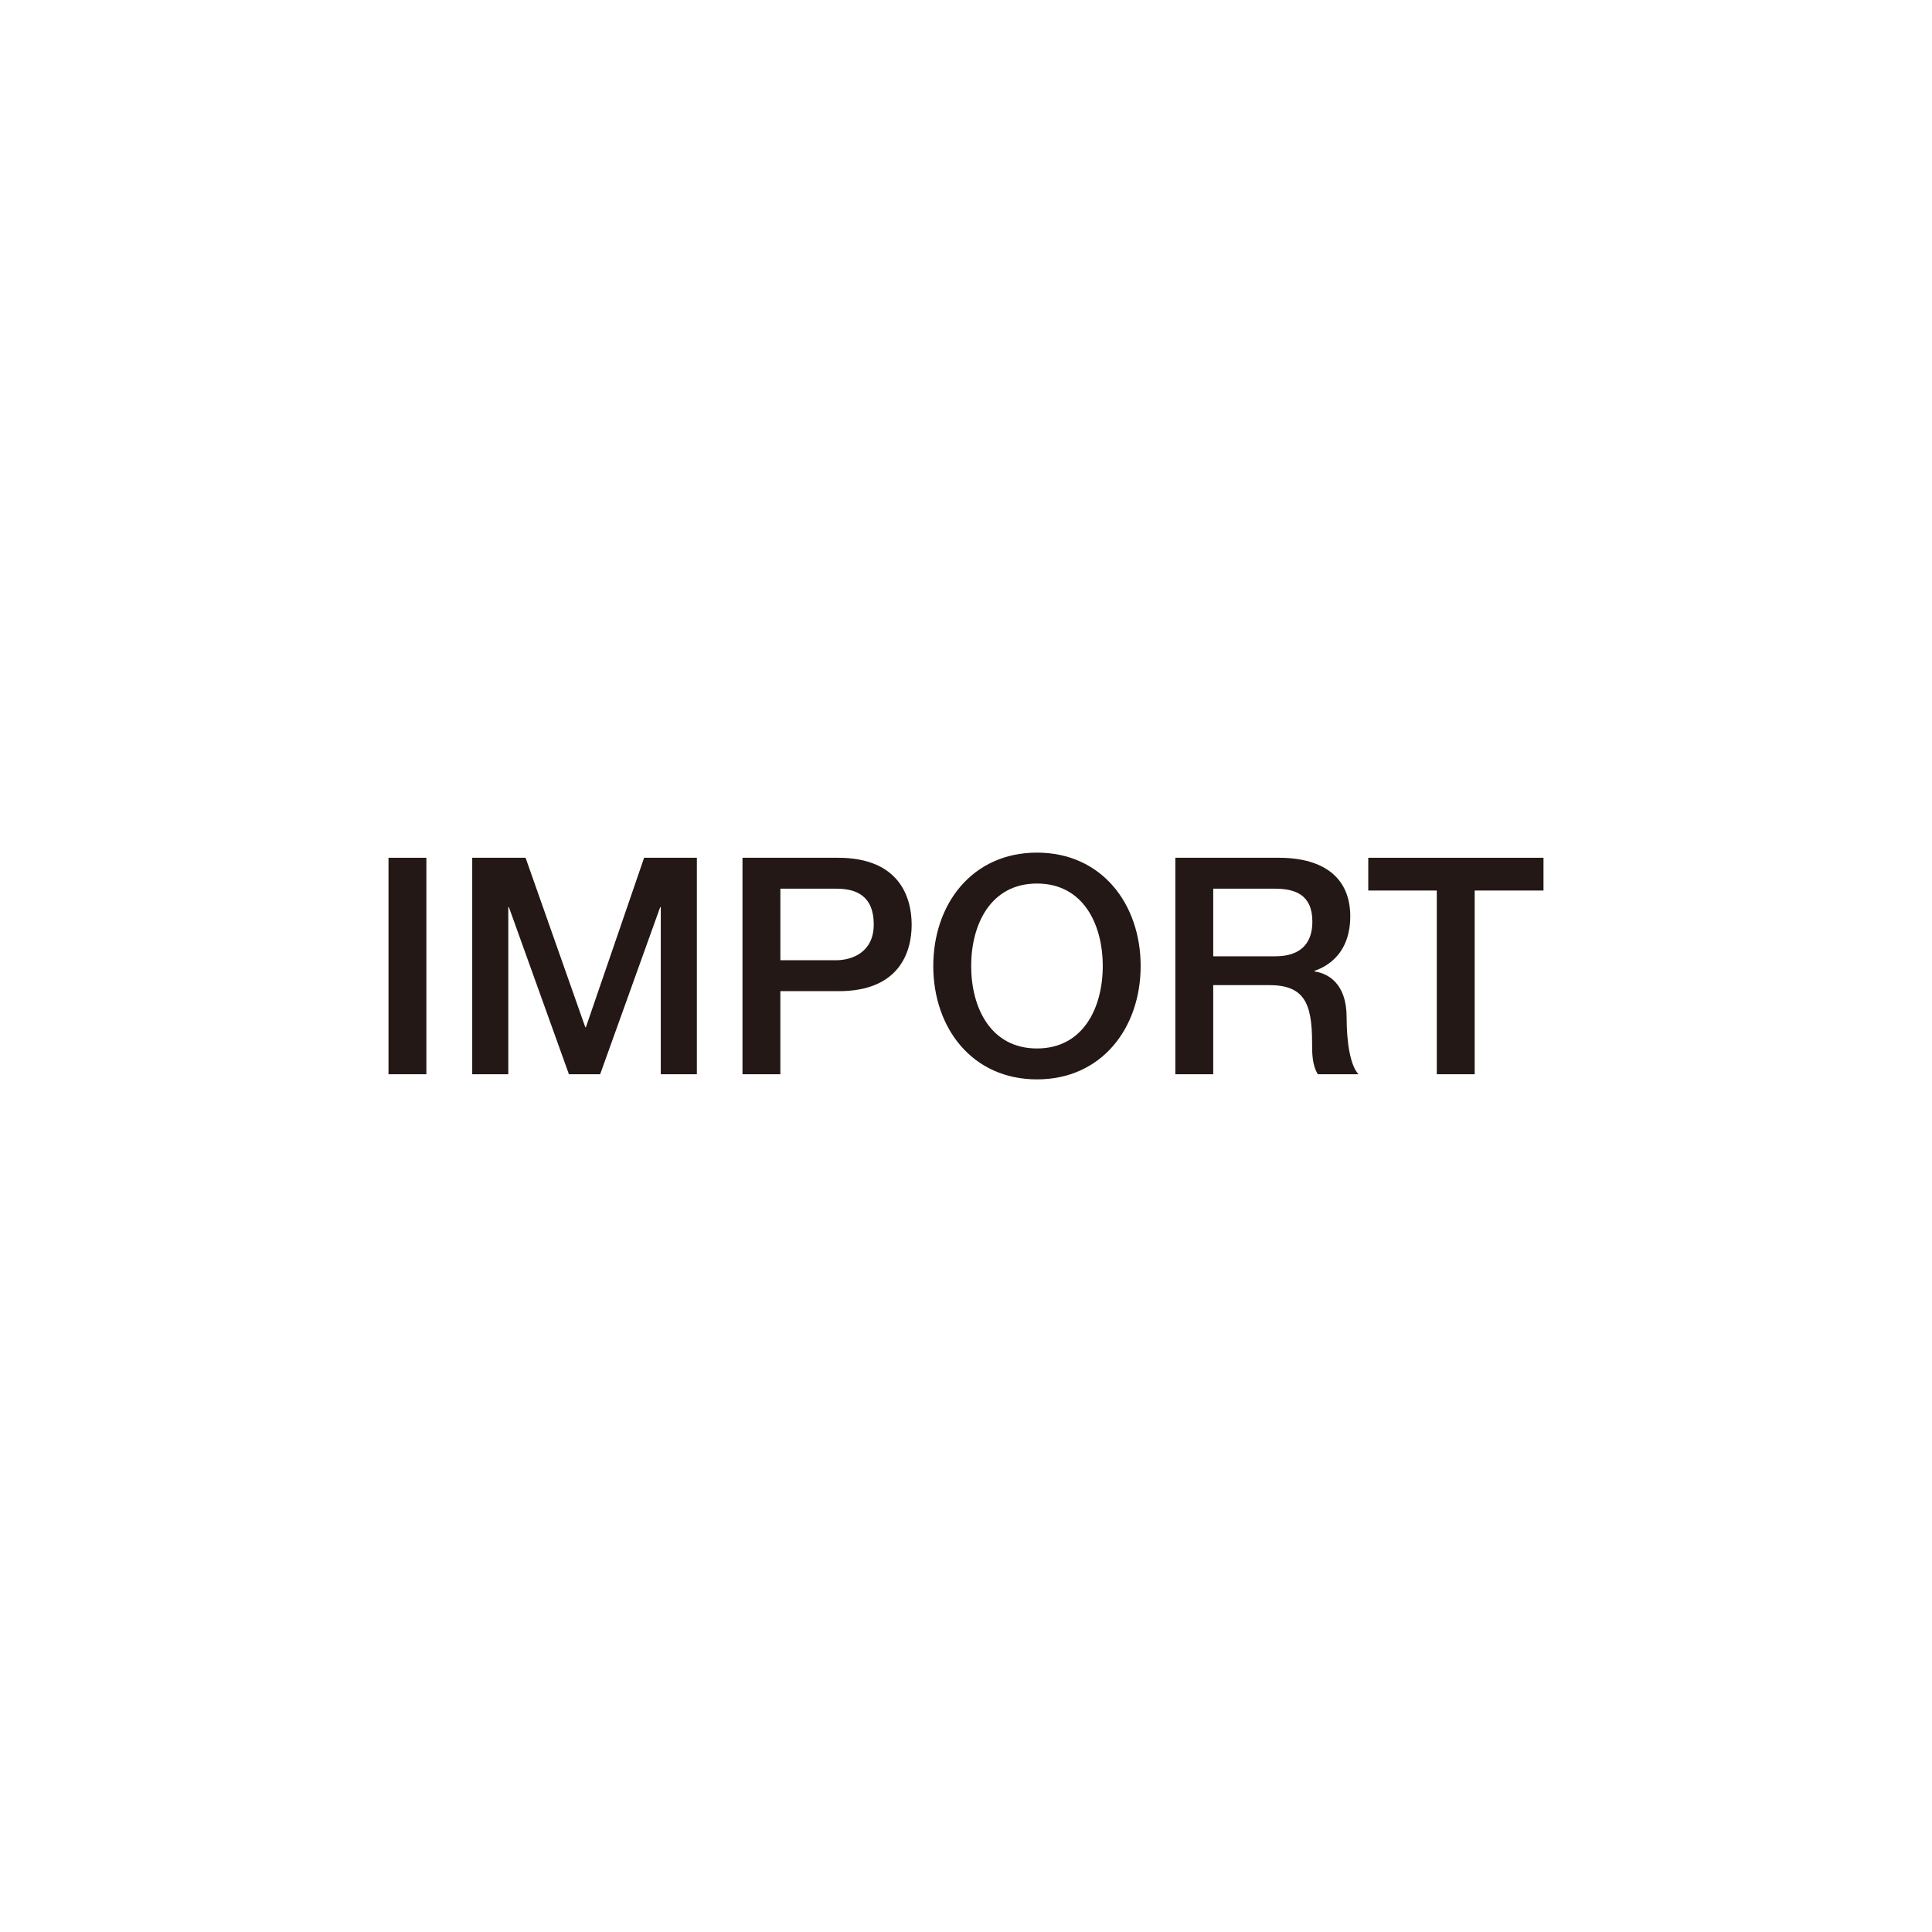 <?xml version="1.0" encoding="UTF-8"?><svg id="a" xmlns="http://www.w3.org/2000/svg" viewBox="0 0 241 241"><defs><style>.b{fill:#231815;stroke-width:0px;}</style></defs><path class="b" d="m48.462,106.999h4.725v27.002h-4.725v-27.002Z"/><path class="b" d="m58.905,106.999h6.656l7.45,21.141h.074l7.261-21.141h6.582v27.002h-4.501v-20.839h-.076l-7.487,20.839h-3.896l-7.487-20.839h-.076v20.839h-4.499v-27.002Z"/><path class="b" d="m92.619,106.999h11.912c7.713,0,9.19,4.993,9.19,8.358,0,3.328-1.476,8.321-9.19,8.282h-7.187v10.363h-4.726v-27.002Zm4.726,12.783h6.921c2.118,0,4.727-1.06,4.727-4.462,0-3.554-2.157-4.464-4.651-4.464h-6.997v8.926Z"/><path class="b" d="m142.286,120.5c0,7.716-4.84,14.143-12.933,14.143-8.095,0-12.935-6.427-12.935-14.143,0-7.714,4.84-14.143,12.935-14.143,8.093,0,12.933,6.429,12.933,14.143Zm-21.141,0c0,5.182,2.42,10.286,8.208,10.286,5.785,0,8.206-5.104,8.206-10.286,0-5.18-2.42-10.286-8.206-10.286-5.787,0-8.208,5.106-8.208,10.286Z"/><path class="b" d="m146.614,106.999h12.894c5.901,0,8.926,2.723,8.926,7.3,0,5.18-3.593,6.503-4.462,6.806v.076c1.626.227,4.007,1.437,4.007,5.712,0,3.138.455,6.012,1.476,7.108h-5.067c-.718-1.173-.718-2.647-.718-3.97,0-4.954-1.023-7.148-5.372-7.148h-6.958v11.118h-4.726v-27.002Zm4.726,12.291h7.753c2.989,0,4.614-1.473,4.614-4.312,0-3.441-2.231-4.122-4.691-4.122h-7.676v8.434Z"/><path class="b" d="m170.679,106.999h21.859v4.086h-8.584v22.917h-4.727v-22.917h-8.548v-4.086Z"/></svg>
